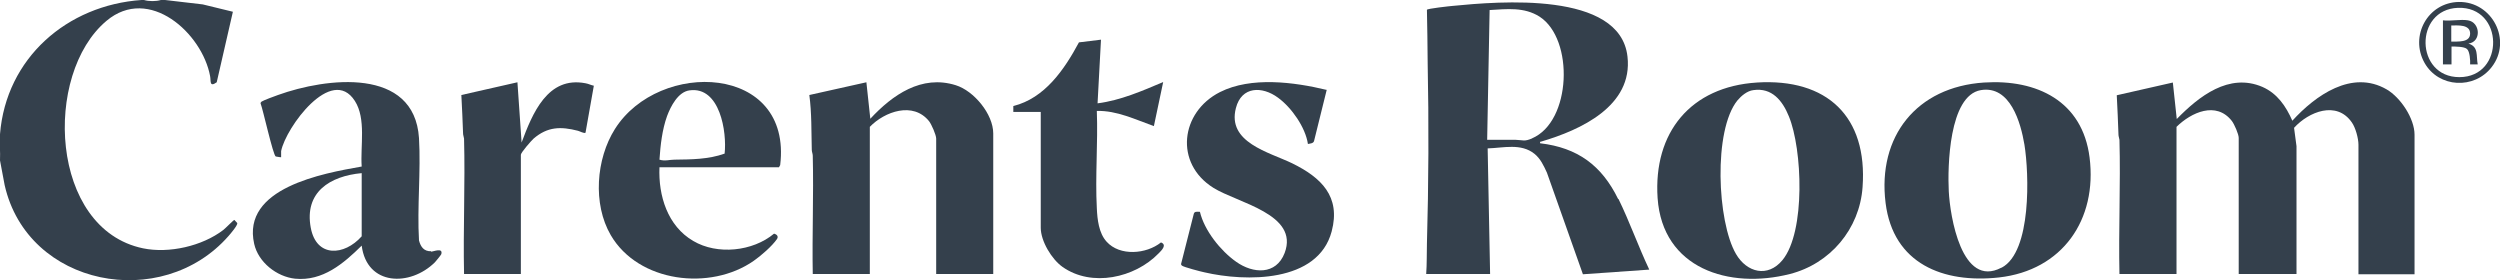 <?xml version="1.0" encoding="UTF-8"?>
<svg xmlns="http://www.w3.org/2000/svg" version="1.1" viewBox="0 0 1020.9 114.4">
  <defs>
    <style>
      .cls-1, .cls-2 {
        fill: #333f4c;
      }

      .cls-1, .cls-3 {
        display: none;
      }

      .cls-4 {
        fill: #34404c;
      }
    </style>
  </defs>
  <!-- Generator: Adobe Illustrator 28.7.4, SVG Export Plug-In . SVG Version: 1.2.0 Build 166)  -->
  <g>
    <g id="Layer_1">
      <path class="cls-4" d="M1004.1.8h0c-12.7.2-20.2,13.9-14,24.9,5.8,10.2,20.3,10.9,27.4,1.7,8.5-10.9.2-26.8-13.4-26.6ZM1004.3,31.5c-18.1,0-18.5-27.6-.6-28.3,18.9-.7,19.3,28.3.6,28.3Z"/>
      <g class="cls-3">
        <path class="cls-2" d="M60.8,112.6c-10.4,0-19.6-2.4-27.5-7.2-7.9-4.8-13.9-11.2-18-19.2s-6.1-17-6.1-27,2.7-21.5,8-30.6S29.8,12.5,39.1,7.5C48.3,2.5,58.6,0,70,0s22.7,1.5,32.9,4.6l-7,28.8-2.1.5c.2-2.4-.5-5.3-2.1-8.8-1.5-3.5-3.6-6.9-6.1-10.2-2.5-3.3-5.6-6.1-9.3-8.5s-7.3-3.5-11-3.5c-5.4,0-10.4,2.2-15,6.6-4.7,4.4-8.4,10.4-11.2,17.9-2.8,7.5-4.2,15.6-4.2,24.2s1,14.4,3.1,20.6,4.9,11.4,8.5,15.6c3.6,4.1,7.7,7.3,12.4,9.6,4.7,2.3,9.6,3.4,14.8,3.4s10.9-1.2,16.5-3.5c5.7-2.4,9.9-5.3,12.7-8.8l1.6,1.6c-10.8,15-25.4,22.5-43.9,22.5"/>
        <path class="cls-2" d="M133.7,87.5c0,4.3.9,7.7,2.8,10.1,1.8,2.4,4.1,3.6,6.9,3.6s3.7-.5,5.7-1.6c2-1,3.9-2.5,5.5-4.4v-25.6c-7.9,1.2-13.3,3.3-16.4,6.3-3,3-4.5,6.9-4.5,11.6M168.5,112c-4,0-7.2-1.2-9.6-3.7s-3.8-5.8-4.4-10c-1.6,1.7-3.1,3.2-4.4,4.4-1.3,1.2-3.1,2.7-5.3,4.3-2.2,1.6-4.6,2.8-7.1,3.7-2.5.9-5.1,1.3-7.8,1.3-5.3,0-9.8-1.8-13.5-5.3s-5.6-7.9-5.6-13.1,1.4-8.1,4.1-11.3c2.7-3.2,7.4-6.2,13.9-8.8,6.6-2.7,15.1-4.8,25.7-6.6v-15.1c0-4.8-1-8.7-2.9-11.5-1.9-2.9-4.3-4.3-7.2-4.3s-6.8,1.9-10.5,5.7c-3.8,3.8-6.8,7.8-9.1,12.1-2.3,4.3-3.2,7.5-2.9,9.4l-2.2-.5-6.1-21.6c5.3-2.5,11-4.5,17.1-5.9s12.1-2.1,17.7-2.1c19.2,0,28.8,7.8,28.8,23.3v37.2c0,5.1,1.6,7.6,4.8,7.6s2.5-.4,3.6-1.1l1.1,1.7c-2,2.9-4.6,5.3-7.8,7.2-3.2,1.9-6.7,2.9-10.4,2.9"/>
        <path class="cls-2" d="M194.4,38.4l22.7-5.5,1.4,25.2c1.1-2.8,2-5.1,2.8-7.1s1.9-4.1,3.3-6.6,2.8-4.4,4.2-5.9,3.1-2.7,5-3.8c2-1.1,4.1-1.6,6.3-1.6s5.7.5,7.9,1.6l-3.6,19c-3.5-1.5-6.9-2.2-10.1-2.2s-6.2,1-9,2.9-5.1,4.5-6.8,7.8v48h-23v-44.6c0-9.6-.4-18.7-1.1-27.3"/>
        <path class="cls-2" d="M288.2,36c-4.1,0-7.4,2.6-9.8,7.8-2.4,5.2-3.8,12.1-4.2,20.6,12.3.2,21.1-.7,26.6-2.7.4-7-.6-13.1-2.9-18.2s-5.5-7.6-9.6-7.6M322.6,67.1h-48.4c-.4,10.2,2,18.3,7.1,24.4,5.1,6,11.7,9,19.9,9s7.2-.6,10.8-1.7c3.6-1.2,6.5-2.8,8.6-4.9l1.4,1.5c-8.6,11.1-19.7,16.7-33.4,16.7s-20.5-3.3-27.8-10c-7.2-6.7-10.9-15.7-10.9-27.1s1-11.3,3.1-16.4,5-9.6,8.6-13.3c3.6-3.7,8.1-6.7,13.4-8.8,5.3-2.2,11.1-3.3,17.2-3.3,10.4,0,18.3,3,23.9,8.9s7.7,14.3,6.3,25"/>
        <path class="cls-2" d="M373.1,44.3c-4.7,0-9.5,2.2-14.4,6.7v59.3h-23v-44.6c0-9.6-.4-18.7-1.1-27.3l22.7-5.5,1.4,15.1c4.3-4.5,8.6-8.1,12.9-10.8,4.3-2.7,9.1-4,14.2-4s11.9,2.3,16.2,7,6.5,11,6.5,19v51.1h-23v-51c0-4.9-1.2-8.6-3.5-11.2-2.4-2.6-5.3-3.9-8.9-3.9"/>
        <path class="cls-2" d="M464.3,101.6c4.9,0,8.8-1.3,11.8-4l1.3,1.7c-7.2,8.5-15.8,12.7-25.7,12.7s-13.3-2.1-17.7-6.5c-4.4-4.3-6.6-10.5-6.6-18.6v-42h-11l.3-2.4c5.5-1.4,10.4-4.2,14.6-8.6s8.2-10.1,12-17.2l8.4-1.1-1.4,26c3.2-.3,7.3-1.3,12.5-3.1,5.1-1.7,9.9-3.6,14.2-5.7l-3.9,18.1c-8.8-4.2-16.4-6.4-22.7-6.5v40.1c0,5.8,1.3,10,3.8,12.8s5.9,4.1,10.3,4.1"/>
        <path class="cls-2" d="M512.3,112c-3.9,0-8.5-.4-13.8-1.3-5.2-.8-10.1-2.1-14.7-3.9l5.5-21.2,2.2-.5c0,1.3.6,3.3,2,5.9s3.3,5.3,5.6,8c2.2,2.7,4.9,5,7.9,7.1,3,2,5.8,3,8.4,3s5.6-1.1,7.8-3.5c2.2-2.3,3.3-5.1,3.3-8.5s-.7-4.7-2.2-6.6-3.4-3.5-5.7-4.7c-2.4-1.3-4.9-2.5-7.8-3.6-2.8-1.2-5.7-2.4-8.5-3.8-2.8-1.3-5.4-2.9-7.8-4.6-2.4-1.7-4.3-3.9-5.7-6.6-1.5-2.7-2.2-5.9-2.2-9.5,0-7.5,2.9-13.5,8.8-17.9,5.8-4.5,13.5-6.7,23.1-6.7s17,1,23.9,3.1l-5.2,21.2-2.2.5c0-1.4-.5-3.3-1.7-5.7-1.2-2.4-2.7-4.8-4.6-7.2-1.8-2.4-4-4.5-6.6-6.3-2.5-1.8-4.9-2.7-7.2-2.7s-5.1,1.1-6.9,3.3c-1.7,2.2-2.6,4.9-2.6,7.9s.5,3.8,1.4,5.4,2.1,3,3.6,4.2,3.3,2.3,5.3,3.3,4.1,2,6.3,2.9,4.4,1.9,6.6,2.9c2.2,1,4.3,2.2,6.3,3.5s3.8,2.8,5.3,4.3c1.5,1.6,2.7,3.5,3.6,5.7.9,2.3,1.4,4.7,1.4,7.5,0,7.6-3.1,13.6-9.3,18.1s-14.1,6.8-23.6,6.8"/>
      </g>
      <path class="cls-1" d="M789.8,27c-3.2,3.1-7,4.7-11.4,4.7s-8.3-1.6-11.4-4.7c-3.1-3.1-4.7-6.8-4.7-11.2s1.6-8,4.7-11.1S773.9,0,778.4,0s8.3,1.6,11.4,4.6c3.2,3,4.7,6.7,4.7,11.1s-1.6,8.1-4.7,11.2ZM768.5,6.3c-2.7,2.6-4,5.9-4,9.6s1.3,7,4,9.7c2.7,2.6,6,4,9.8,4s7.1-1.4,9.8-4,4-5.9,4-9.7-1.3-6.9-4-9.6c-2.7-2.6-6-4-9.8-4s-7.1,1.4-9.8,4ZM778,7.2c2.2,0,3.8.2,4.8.6,1.8.8,2.8,2.2,2.8,4.4s-.6,2.7-1.7,3.4c-.6.4-1.5.7-2.6.9,1.4.2,2.4.8,3,1.7s1,1.9,1,2.6v2.5c0,.5,0,.8.2.9v.2c0,0-2.8,0-2.8,0v-2.3c0-2-.6-3.3-1.7-4-.7-.4-1.8-.6-3.5-.6h-2.5v6.8h-3.1V7h6.2v.2c0,0-.1,0-.1,0ZM781.4,9.9c-.8-.4-2.1-.7-3.8-.7h-2.7v6.2h2.8c1.3,0,2.3-.1,3-.4,1.2-.5,1.8-1.4,1.8-2.7s-.4-2.1-1.2-2.5h0q0,.1,0,.1Z"/>
      <path class="cls-4" d="M413.9,45.7h11.1v47.3c0,5.5,4.5,12.9,8.9,16,11.9,8.4,29.5,4.5,39.2-5.5,1.2-1.2,3.6-3.5,1-4.5-6,4.8-16.8,5.7-22.2-.3-3.2-3.5-3.8-9.1-4-13.7-.7-13,.5-26.6,0-39.7,8.2-.2,15.7,3.5,23.3,6.2l3.8-18c-8.5,3.6-17.4,7.5-26.8,8.7l1.4-26-9,1.1c-5.9,11-13.9,22.8-26.8,26v2.4s0,0,0,0Z"/>
      <path class="cls-4" d="M189.4,111.9h23.3v-48.7c0-.9,4.3-5.8,5.2-6.6,5.7-4.9,11.1-5,18.1-3.2.8.2,2.5,1.2,3.1.8l3.4-19.2c-1.1-.2-2.2-.8-3.4-1-15.5-3-21.7,12.4-26.1,24.2l-1.7-24.6-22.9,5.2c.3,5.2.5,10.5.7,15.7,0,.7.3,1.3.4,2.1.5,18.4-.4,36.9,0,55.3h0Z"/>
      <path class="cls-4" d="M331.9,111.9h23.3v-60.1c6.1-6.3,17.7-10.4,24.2-2.3,1,1.3,2.9,5.6,2.9,7.1v55.3h23.3v-57.4c0-7.9-7.9-17.4-15.3-19.7-14-4.4-25.9,4-34.9,13.7l-1.6-14.9-23.3,5.2c1,7.4.8,14.9,1,22.4,0,.8.4,1.6.4,2.4.4,16.1-.3,32.2,0,48.4h0Z"/>
      <path class="cls-4" d="M541.7,36.7c-13.3-3.2-30.8-5.5-43.5.9-16.2,8.2-18.7,29.1-2.7,39.1,9.9,6.2,35.1,10.7,29.1,26.6-3.5,9.1-12.9,8.5-19.8,3.6-6.4-4.5-13-12.8-14.8-20.4-1,0-2.2-.3-2.5.8l-5.2,20.5c0,.3.1.5.4.7.8.6,7.6,2.4,9.1,2.7,16.8,3.9,46.4,4.4,52-16.7,3.8-14.3-4.3-22-16.1-27.8-9.5-4.6-26.7-8.5-23-22.6,2.3-8.9,10.7-9,17.2-4.2,5.5,4,11.2,12.1,12.2,18.9.9-.2,2.2-.2,2.5-1.2l5.2-21h0Z"/>
      <path class="cls-4" d="M865.5,111.9h23.3v-60.1c6-5.9,16.2-10.6,22.6-2.4,1,1.3,2.8,5.4,2.8,6.9v55.6h23.6v-52.2l-1-7.5c6-6.6,17.4-11.2,23.6-2.2,1.5,2.1,2.7,6.5,2.7,9.1v52.9h22.9v-57c0-6.6-5.7-15.2-11.4-18.5-14.2-8.2-29.1,2.5-38.5,12.8-2.6-5.9-6.1-11.1-12.2-13.8-13.7-5.9-26,3.9-35,13.1l-1.6-14.9-22.9,5.2c.3,5.4.5,10.7.7,16.1,0,.7.3,1.3.4,2.1.5,18.3-.4,36.7,0,54.9h0Z"/>
      <path class="cls-4" d="M58.8,0c2,.6,4.9.6,6.9,0h1.7l15.4,1.8,12.3,3-6.6,28.8c-3.1,2.2-2.3-.6-2.7-2.5-3.2-17.5-24.9-37.2-42.3-22.6-26,21.8-23.2,85,14.9,92.9,10.6,2.2,24.2-.9,32.8-7.5.8-.6,4.2-4.1,4.5-4.1l1.2,1.3c.2.9-2.8,4.4-3.6,5.3C66.1,127.4,11.3,117.1,1.9,75.6L0,65.5c.2-3.5-.3-7.3,0-10.7C2.5,23.7,27.4,2.1,57.8,0h1Z"/>
      <path class="cls-4" d="M660.8,81.3c-6.7-13.7-16.5-21-31.9-22.8,0-.9,0-.5.5-.7,16-4.7,37.5-14.5,35.2-34.7-3-26.9-52.8-22.5-71.3-20.7-1.2.1-10.5,1.1-10.6,1.6.2,7.2.2,14.3.3,21.5.5,24.7.4,49.4-.3,74.1-.1,4.1,0,8.2-.3,12.3h0s26.1,0,26.1,0l-1-51.3c6.5-.2,13.6-2.2,19.1,2.2,2.5,2,3.8,4.9,5.1,7.7l14.7,41.5,27.1-1.9c-4.5-9.5-8-19.5-12.6-28.9ZM625.7,56.5c-3.3,1.4-3.6.7-6.7.6-3.9,0-7.8,0-11.7,0h0s1-53,1-53c7.1-.4,14.1-1.3,20.4,2.7,14.2,9.2,13,42.9-3.1,49.7Z"/>
      <path class="cls-4" d="M853.3,64.3c-2.9-23-21.5-32-43.1-30.6h0c-27.5,1.8-43.6,22-40.2,49.2,3.1,24.8,23.5,32.9,46.3,30.4,25.9-2.9,40.2-23.6,37-49ZM817.3,109.3c-16.3,8.6-21-21.2-21.5-31.2-.5-9.8,0-39.1,13.1-41.3h0c12-2,16.3,13.3,17.8,22.3,1.9,11.7,3,43.7-9.3,50.2Z"/>
      <path class="cls-4" d="M717.5,33.7h0c-27.1,1.7-42.4,20.4-40.6,47.2,2,28.8,29.2,37.3,54,31,16.5-4.2,28.5-18.4,29.7-35.5,2.1-28.8-14.5-44.5-43.2-42.7ZM727.9,106.2c-6,7.3-14.6,5.1-19-2.5-7.7-13.2-9.3-50.5.6-62.7,1.6-1.9,4-3.9,6.5-4.2h0c7.6-1.1,11.9,4.3,14.5,10.7,5.5,13.3,6.9,47.1-2.6,58.7Z"/>
      <path class="cls-4" d="M176.1,102.6c-3,.1-4.3-1.8-5-4.4-.8-13.7.8-28.2,0-41.8-1.9-29.2-37.9-24.7-57.6-17.6-1.2.4-6,2.2-6.7,2.7-.2.2-.4.4-.4.7,1,2.5,5.1,21.2,6.2,21.7.2,0,2.1.4,2.2.3,0-.8,0-1.7,0-2.5,1.9-9.6,20.6-35.3,30.1-20.5,4.7,7.3,2.2,18.5,2.8,26.8-15.9,2.8-49.1,8.7-43.9,31.6,1.7,7.5,9.2,13.4,16.7,14.2,11.3,1.1,19.8-6.2,27.2-13.5h0c2.1,16.5,19.8,16.8,29.9,6.8.4-.4,2.5-3,2.6-3.3.8-2.8-3.1-1.1-4.2-1ZM147.7,96.5c-7.1,8-18.5,8.8-20.8-3.5-2.7-14.5,7.8-21.1,20.8-22.3v25.8Z"/>
      <path class="cls-4" d="M251.1,52.7c-7.7,12.2-9.1,30.6-1.7,43.3,11.3,19.4,40.7,22.9,58.4,10.5,2.9-2,7.5-6,9.5-8.9.7-1.1-.1-1.9-1.2-2.2-8.7,7.3-23.2,8.8-33,3-10.5-6.1-14.3-18.5-13.8-30.1h0s48.8,0,48.8,0l.5-.9c5-41.3-49.5-43.3-67.5-14.7ZM296,62.7c-6.7,2.4-13.6,2.4-20.6,2.5-1.9,0-3.9.7-6.1,0,.4-6,1.1-12.2,3.1-17.8,1.5-4,4.5-9.9,9.2-10.5,12.4-1.7,15.3,17,14.3,25.9h0Z"/>
      <path class="cls-4" d="M1008,17.8c5.4-.7,4.9-8.7-.2-9.5-3-.5-7.1.4-10.2,0v18h3.5v-7.3c1.6,0,5.2,0,6.3,1,1.2,1,1.4,4.8,1.3,6.3h3.1c-.7-3.5.5-7.2-3.8-8.5ZM1001,17v-6.6c2.7,0,7.7-.5,7.7,3.3,0,3.8-5.1,3.2-7.7,3.3Z"/>
    </g>
  </g>
</svg>